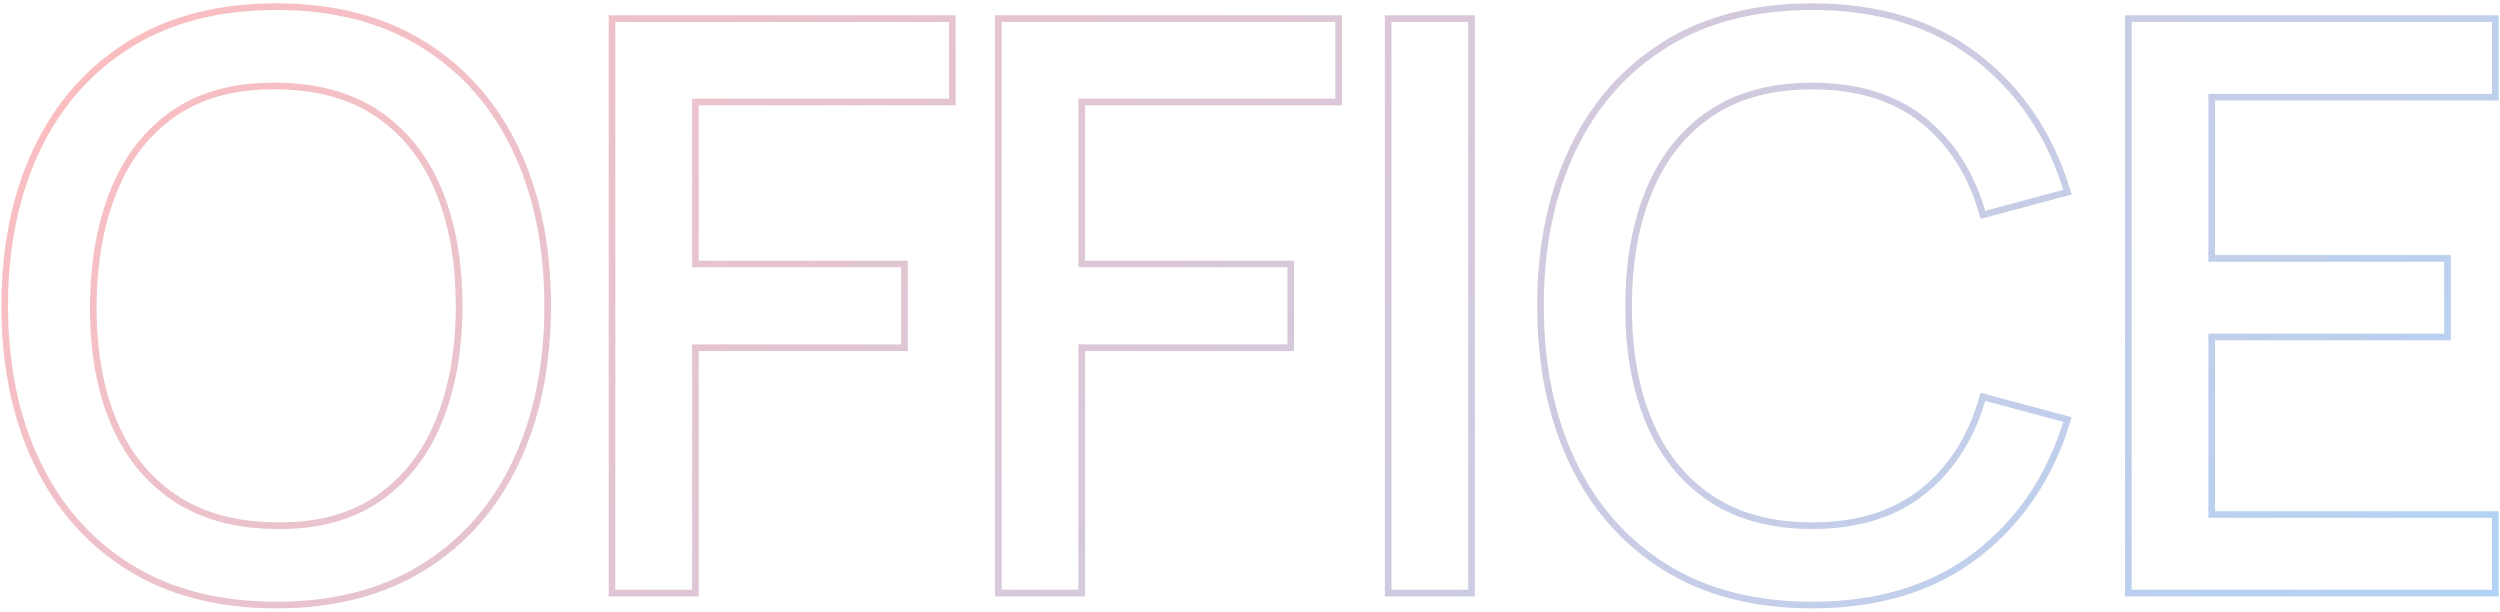 <?xml version="1.0" encoding="utf-8"?>
<!-- Generator: Adobe Illustrator 26.0.1, SVG Export Plug-In . SVG Version: 6.00 Build 0)  -->
<svg version="1.1" id="レイヤー_1" xmlns="http://www.w3.org/2000/svg" xmlns:xlink="http://www.w3.org/1999/xlink" x="0px"
	 y="0px" viewBox="0 0 376 92" style="enable-background:new 0 0 376 92;" xml:space="preserve">
<style type="text/css">
	.st0{opacity:0.3;fill:none;stroke:url(#SVGID_1_);stroke-miterlimit:10;}
</style>
<g>
	<linearGradient id="SVGID_1_" gradientUnits="userSpaceOnUse" x1="88.441" y1="-64.351" x2="309.144" y2="156.351">
		<stop  offset="0" style="stop-color:#F02832"/>
		<stop  offset="1" style="stop-color:#006EE1"/>
	</linearGradient>
	<path class="st0" d="M63.62,6.67C57.52,2.89,50.17,1,41.57,1c-8.64,0-16,1.89-22.08,5.67S8.75,15.72,5.54,22.48S0.71,37.08,0.71,46
		c0,8.92,1.61,16.76,4.83,23.52s7.87,12.03,13.95,15.81C25.57,89.11,32.93,91,41.57,91c8.6,0,15.95-1.89,22.05-5.67
		c6.1-3.78,10.75-9.05,13.95-15.81s4.8-14.6,4.8-23.52c0-8.92-1.6-16.76-4.8-23.52S69.71,10.45,63.62,6.67z M65.99,63.37
		c-2.04,4.98-5.09,8.86-9.15,11.64c-4.06,2.78-9.15,4.13-15.27,4.05c-6.12-0.04-11.23-1.44-15.33-4.2
		c-4.1-2.76-7.17-6.61-9.21-11.55c-2.04-4.94-3.04-10.71-3-17.31c0.04-6.6,1.08-12.4,3.12-17.4c2.04-5,5.09-8.88,9.15-11.64
		c4.06-2.76,9.15-4.1,15.27-4.02c6.12,0.04,11.21,1.44,15.27,4.2c4.06,2.76,7.11,6.61,9.15,11.55c2.04,4.94,3.06,10.71,3.06,17.31
		C69.05,52.6,68.03,58.39,65.99,63.37z M92.05,2.8h51.18v12.54h-38.64V39.7h31.44v12.6h-31.44v36.9H92.05V2.8z M150.15,2.8h51.18
		v12.54h-38.64V39.7h31.44v12.6h-31.44v36.9h-12.54V2.8z M208.78,2.8h12.54v86.4h-12.54V2.8z M248.04,28.66
		c-2.06,4.96-3.09,10.74-3.09,17.34c-0.04,6.6,0.97,12.38,3.03,17.34c2.06,4.96,5.14,8.82,9.24,11.58c4.1,2.76,9.21,4.14,15.33,4.14
		c6.84,0,12.41-1.73,16.71-5.19c4.3-3.46,7.29-8.19,8.97-14.19l12.72,3.42c-2.56,8.52-7.11,15.3-13.65,20.34S282.51,91,272.55,91
		c-8.64,0-16-1.89-22.08-5.67c-6.08-3.78-10.73-9.05-13.95-15.81s-4.83-14.6-4.83-23.52c0-8.92,1.61-16.76,4.83-23.52
		s7.87-12.03,13.95-15.81S263.91,1,272.55,1c9.96,0,18.21,2.52,24.75,7.56c6.54,5.04,11.09,11.82,13.65,20.34l-12.72,3.42
		c-1.68-6.04-4.67-10.78-8.97-14.22c-4.3-3.44-9.87-5.16-16.71-5.16c-6.12,0-11.22,1.38-15.3,4.14S250.1,23.7,248.04,28.66z
		 M332.64,14.62v24.24h35.46v11.82h-35.46v26.7h42.66V89.2h-55.2V2.8h55.2v11.82H332.64z"/>
</g>
</svg>
